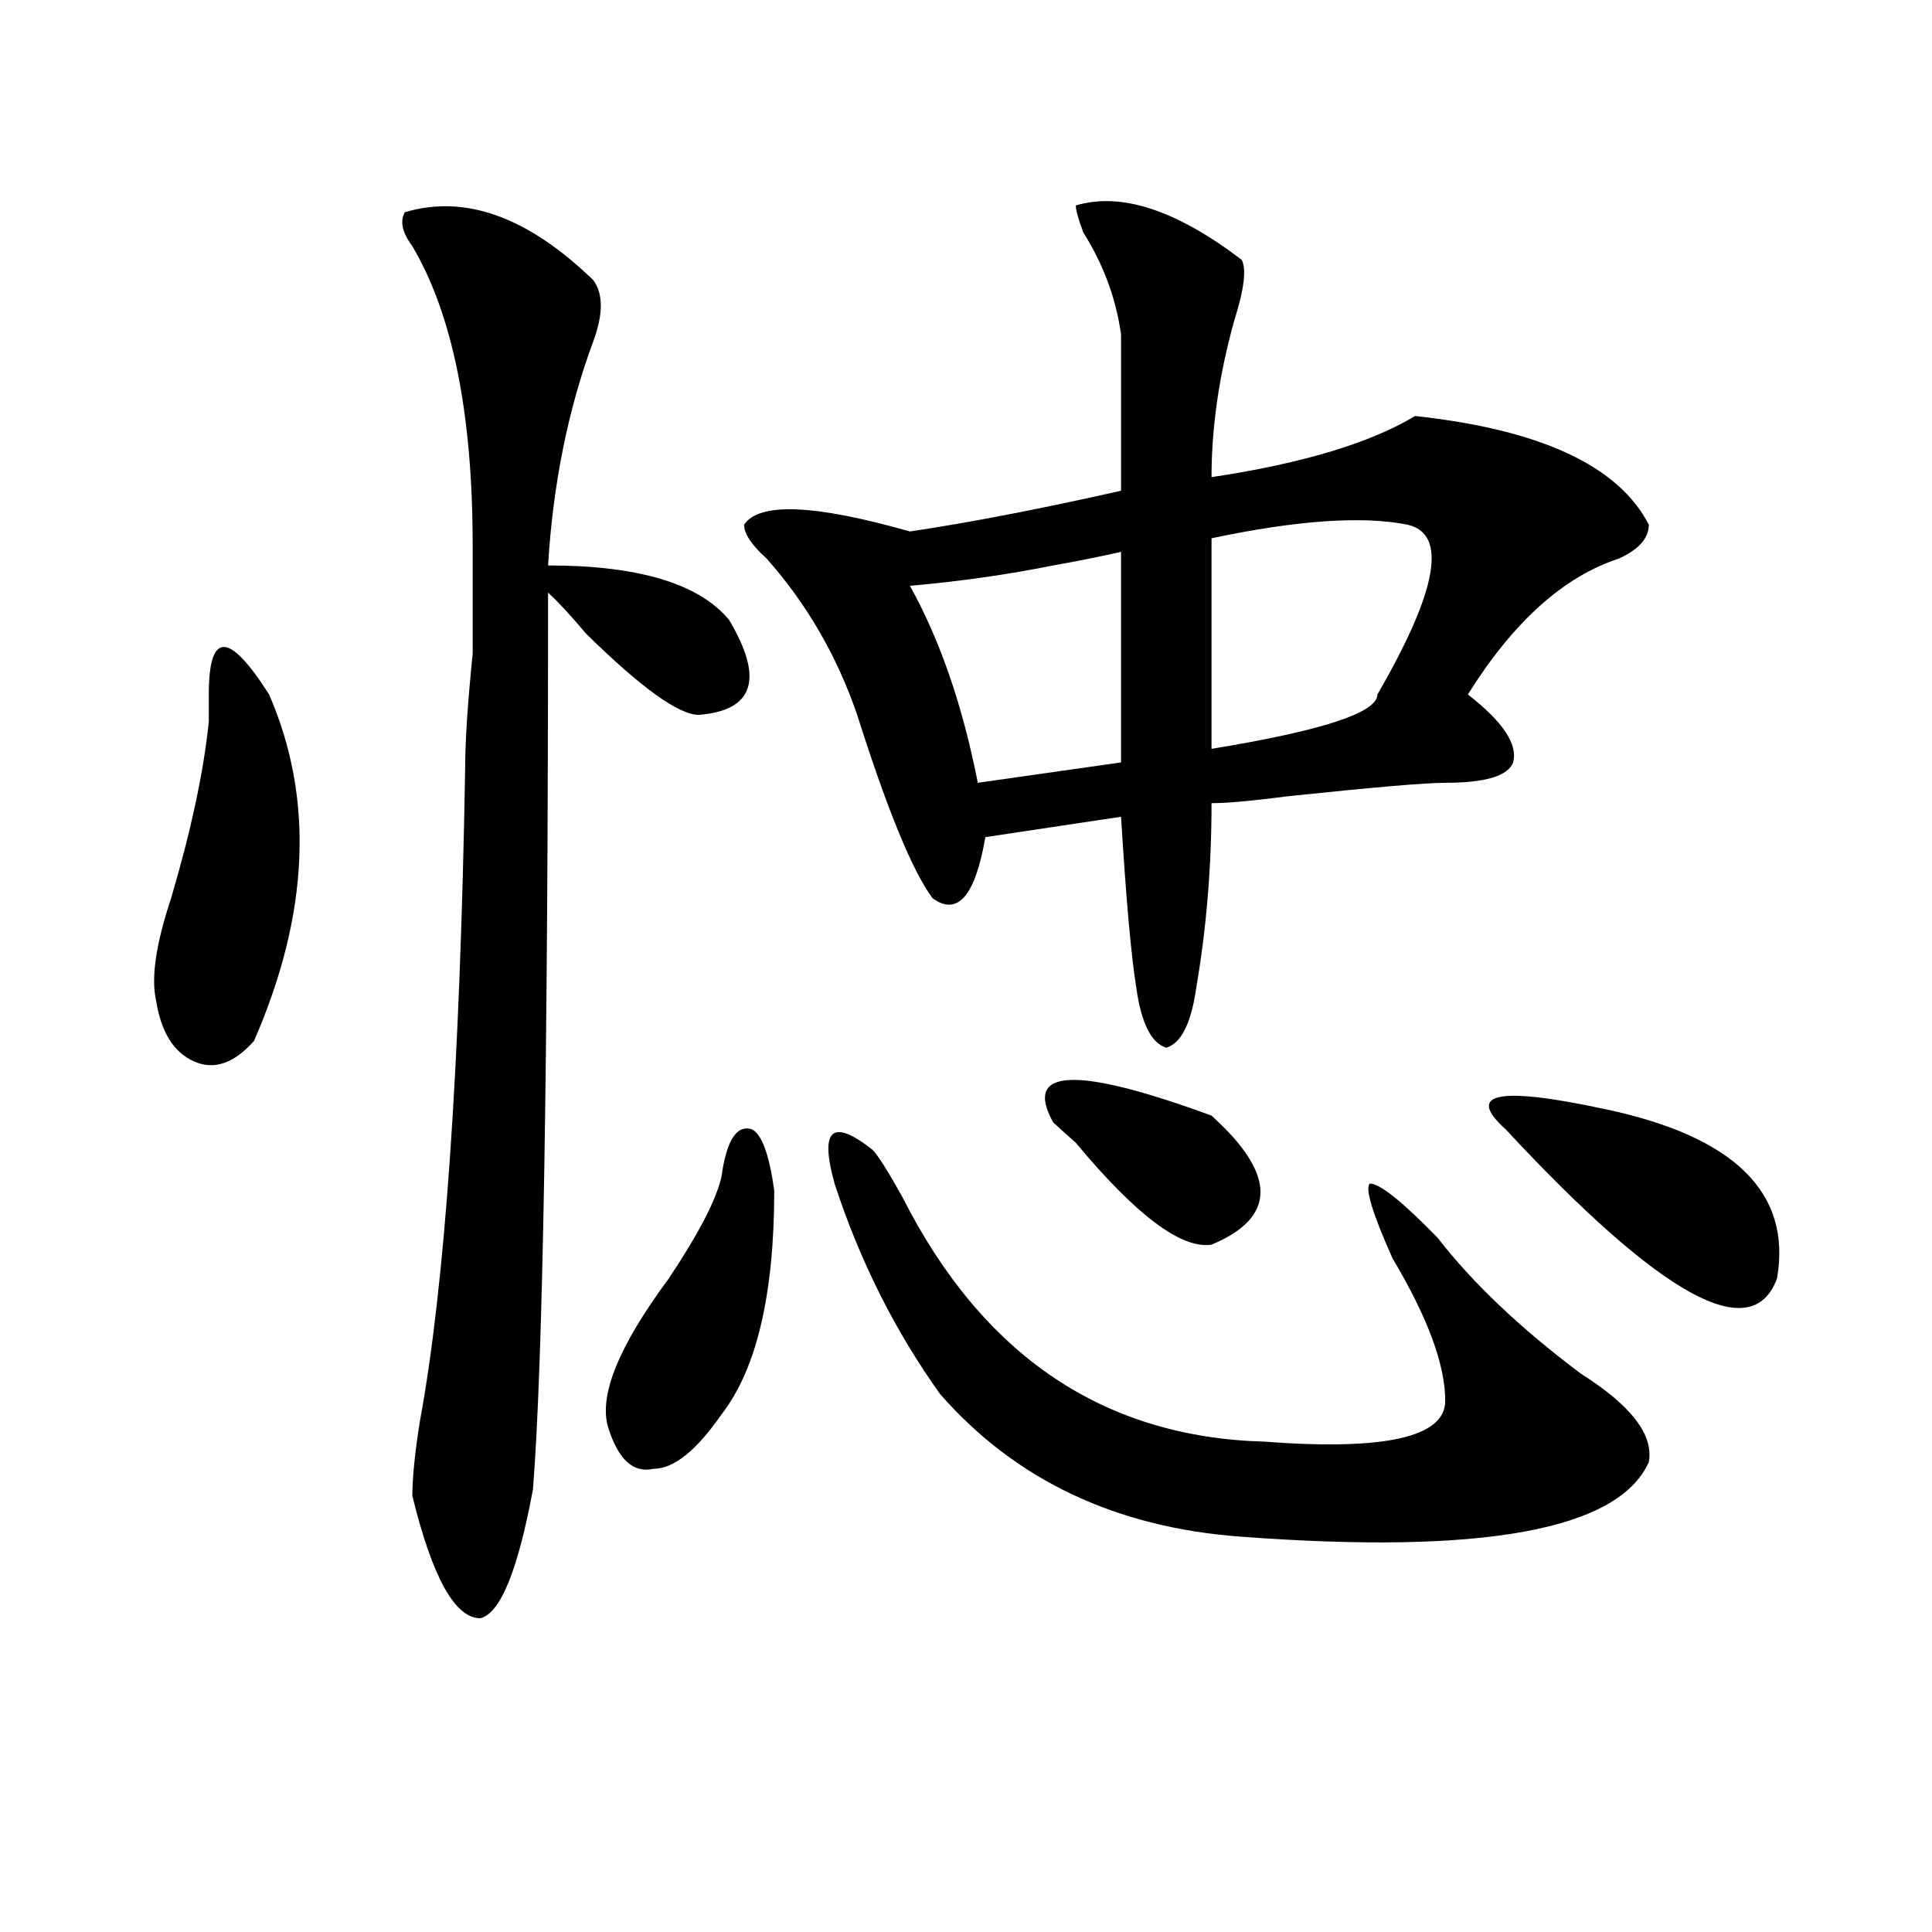 <?xml version="1.0" encoding="utf-8"?>
<!-- Generator: Adobe Illustrator 16.0.0, SVG Export Plug-In . SVG Version: 6.00 Build 0)  -->
<!DOCTYPE svg PUBLIC "-//W3C//DTD SVG 1.1//EN" "http://www.w3.org/Graphics/SVG/1.1/DTD/svg11.dtd">
<svg version="1.1" id="图层_1" xmlns="http://www.w3.org/2000/svg" xmlns:xlink="http://www.w3.org/1999/xlink" x="0px" y="0px"
	 width="1000px" height="1000px" viewBox="0 0 1000 1000" enable-background="new 0 0 1000 1000" xml:space="preserve">
<path d="M108.07,373.531c0-2.307,0-7.031,0-14.063c0-32.794,10.365-32.794,31.219,0c23.414,53.943,20.792,113.709-7.805,179.297
	c-10.427,11.756-20.854,15.271-31.219,10.547c-10.427-4.669-16.951-15.216-19.512-31.641c-2.622-11.7,0-29.278,7.805-52.734
	C98.924,429.781,105.448,399.35,108.07,373.531z M209.531,109.859c31.219-9.338,63.718,2.362,97.559,35.156
	c5.183,7.031,5.183,17.578,0,31.641c-13.049,35.156-20.854,73.828-23.414,116.016c46.828,0,78.047,9.394,93.656,28.125
	c18.17,30.487,12.987,46.912-15.609,49.219c-10.427,0-29.938-14.063-58.535-42.188c-7.805-9.338-14.329-16.369-19.512-21.094
	c0,243.787-2.622,398.475-7.805,464.063c-7.805,42.188-16.951,64.435-27.316,66.797c-13.049,0-24.756-21.094-35.121-63.281
	c0-9.338,1.28-22.247,3.902-38.672c12.987-70.313,20.792-182.813,23.414-337.5c0-14.063,1.28-33.947,3.902-59.766
	c0-25.763,0-44.494,0-56.25c0-67.95-10.427-119.531-31.219-154.688C208.189,120.406,206.909,114.584,209.531,109.859z
	 M373.43,609.078c2.561-18.731,7.805-26.916,15.609-24.609c5.183,2.362,9.085,12.909,11.707,31.641
	c0,53.943-9.146,92.615-27.316,116.016c-13.049,18.787-24.756,28.125-35.121,28.125c-10.427,2.362-18.231-4.669-23.414-21.094
	c-5.244-16.369,5.183-42.188,31.219-77.344C361.723,638.412,370.808,620.834,373.43,609.078z M556.84,106.344
	c23.414-7.031,52.011,2.362,85.852,28.125c2.561,4.725,1.28,15.271-3.902,31.641c-7.805,28.125-11.707,55.097-11.707,80.859
	c46.828-7.031,81.949-17.578,105.363-31.641c64.998,7.031,105.363,25.818,120.973,56.25c0,7.031-5.244,12.909-15.609,17.578
	c-28.658,9.394-54.633,32.85-78.047,70.313c18.17,14.063,25.975,25.818,23.414,35.156c-2.622,7.031-14.329,10.547-35.121,10.547
	c-10.427,0-37.743,2.362-81.949,7.031c-18.231,2.362-31.219,3.516-39.023,3.516c0,32.85-2.622,64.49-7.805,94.922
	c-2.622,18.787-7.805,29.334-15.609,31.641c-7.805-2.307-13.049-12.854-15.609-31.641c-2.622-16.369-5.244-45.703-7.805-87.891
	l-70.242,10.547c-5.244,30.487-14.329,41.034-27.316,31.641c-10.427-14.063-23.414-45.703-39.023-94.922
	c-10.427-30.432-26.036-57.403-46.828-80.859c-7.805-7.031-11.707-12.854-11.707-17.578c7.805-11.7,36.401-10.547,85.852,3.516
	c31.219-4.669,67.62-11.7,109.266-21.094c0-30.432,0-57.403,0-80.859c-2.622-18.731-9.146-36.31-19.512-52.734
	C558.12,113.375,556.84,108.706,556.84,106.344z M451.477,595.016c2.561,2.362,7.805,10.547,15.609,24.609
	c41.584,82.068,104.021,124.256,187.313,126.563c62.438,4.725,93.656-2.307,93.656-21.094c0-18.731-9.146-43.341-27.316-73.828
	c-10.427-23.4-14.329-36.31-11.707-38.672c5.183,0,16.89,9.394,35.121,28.125c18.17,23.456,42.926,46.912,74.145,70.313
	c25.975,16.425,37.682,31.641,35.121,45.703c-15.609,35.156-85.852,48.01-210.727,38.672c-65.06-4.669-117.07-29.278-156.094-73.828
	c-23.414-32.794-41.646-69.104-54.633-108.984C424.16,584.469,430.623,578.646,451.477,595.016z M580.254,285.641
	c-10.427,2.362-22.134,4.725-35.121,7.031c-23.414,4.725-48.17,8.24-74.145,10.547c15.609,28.125,27.316,62.128,35.121,101.953
	l74.145-10.547V285.641z M545.133,580.953c-15.609-28.125,11.707-29.278,81.949-3.516c33.779,30.487,33.779,52.734,0,66.797
	c-15.609,2.362-39.023-15.216-70.242-52.734C551.596,586.831,547.693,583.315,545.133,580.953z M728.543,271.578
	c-23.414-4.669-57.255-2.307-101.461,7.031v108.984c57.193-9.338,85.852-18.731,85.852-28.125
	C744.152,305.581,749.335,276.303,728.543,271.578z M779.273,584.469c-20.854-18.731-3.902-22.247,50.73-10.547
	c67.62,14.063,97.559,43.396,89.754,87.891C906.709,696.969,859.881,671.206,779.273,584.469z"/>
</svg>
